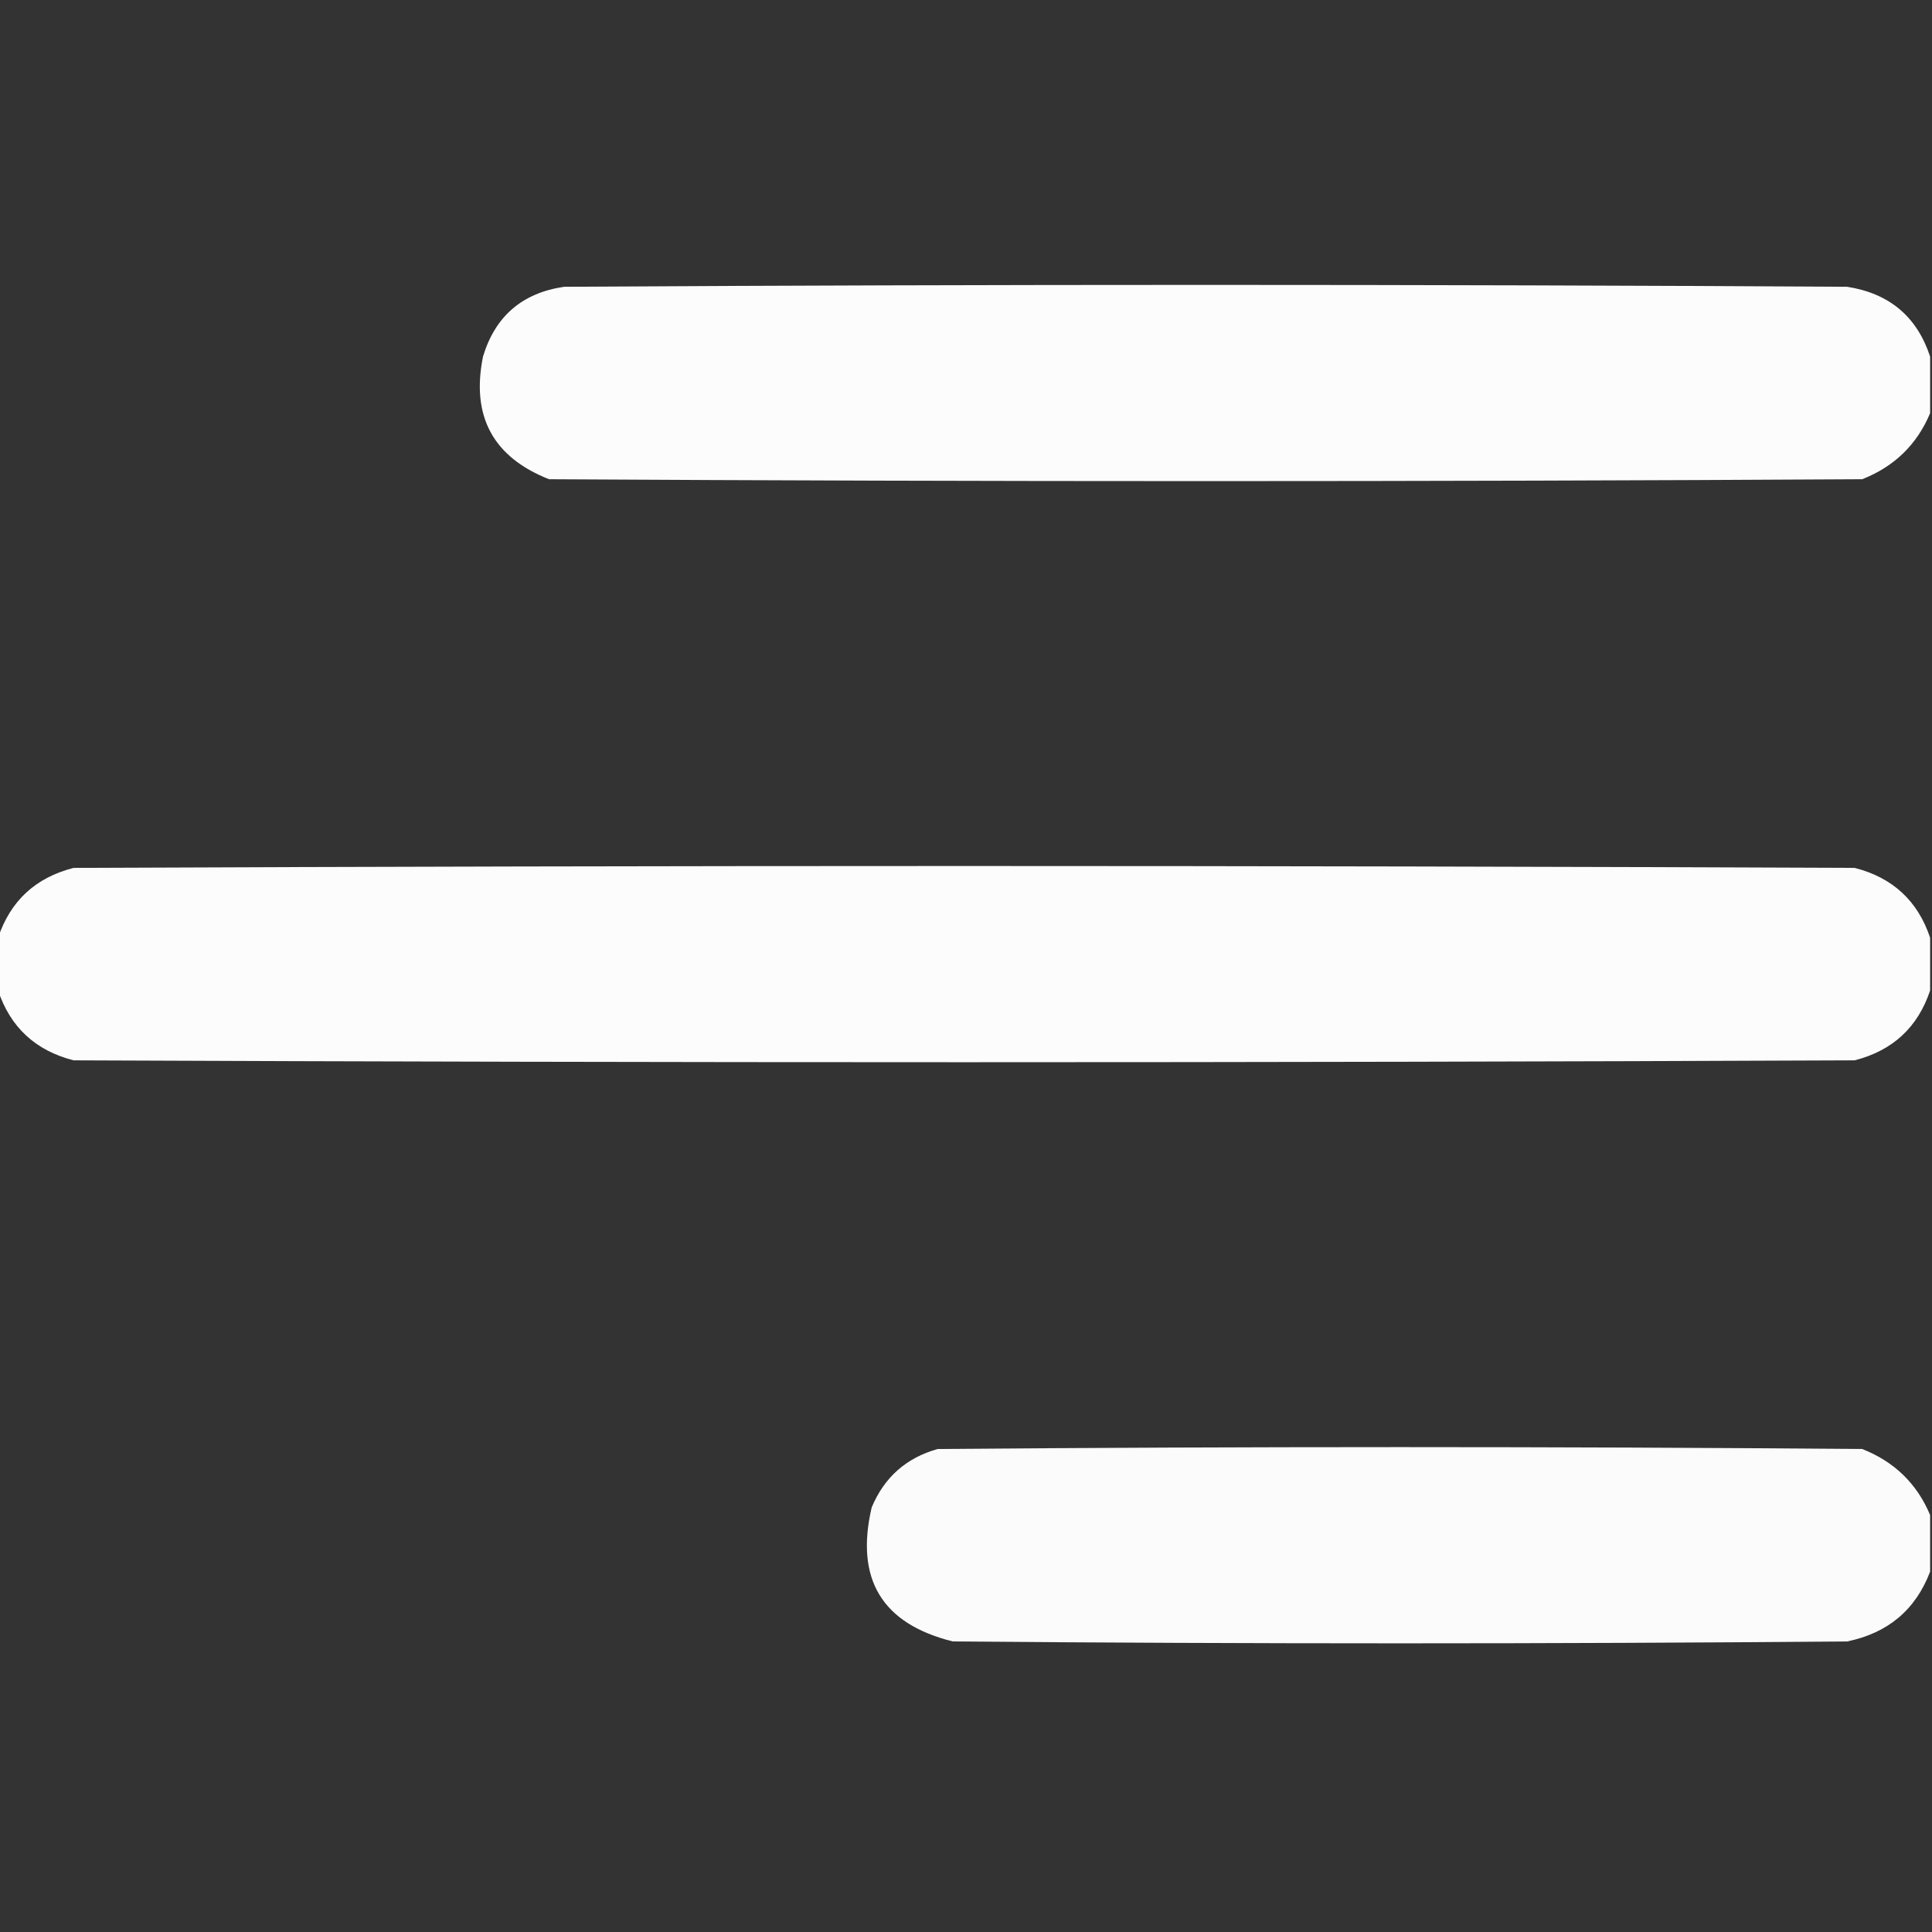 <?xml version="1.0" encoding="UTF-8"?> <svg xmlns="http://www.w3.org/2000/svg" xmlns:xlink="http://www.w3.org/1999/xlink" version="1.1" width="512px" height="512px" style="shape-rendering:geometricPrecision; text-rendering:geometricPrecision; image-rendering:optimizeQuality; fill-rule:evenodd; clip-rule:evenodd"><rect width="100%" height="100%" fill="#333333" stroke="none"/><g><path style="opacity:0.981" fill="#fefffe" d="M 511.5,94.5 C 511.5,99.5 511.5,104.5 511.5,109.5C 508.018,117.814 502.018,123.647 493.5,127C 377.5,127.667 261.5,127.667 145.5,127C 130.647,121.132 124.813,110.298 128,94.5C 131.229,83.796 138.396,77.63 149.5,76C 262.833,75.333 376.167,75.333 489.5,76C 500.687,77.738 508.021,83.905 511.5,94.5 Z"></path></g><g><path style="opacity:0.982" fill="#fefffe" d="M 511.5,248.5 C 511.5,253.167 511.5,257.833 511.5,262.5C 508.241,272.256 501.575,278.422 491.5,281C 334.167,281.667 176.833,281.667 19.5,281C 9.425,278.422 2.759,272.256 -0.5,262.5C -0.5,257.833 -0.5,253.167 -0.5,248.5C 2.759,238.744 9.425,232.578 19.5,230C 176.833,229.333 334.167,229.333 491.5,230C 501.575,232.578 508.241,238.744 511.5,248.5 Z"></path></g><g><path style="opacity:0.98" fill="#fefffe" d="M 511.5,401.5 C 511.5,406.5 511.5,411.5 511.5,416.5C 507.65,426.619 500.317,432.786 489.5,435C 410.5,435.667 331.5,435.667 252.5,435C 233.742,430.332 226.575,418.499 231,399.5C 234.326,391.507 240.159,386.341 248.5,384C 330.167,383.333 411.833,383.333 493.5,384C 502.018,387.353 508.018,393.186 511.5,401.5 Z"></path></g></svg> 